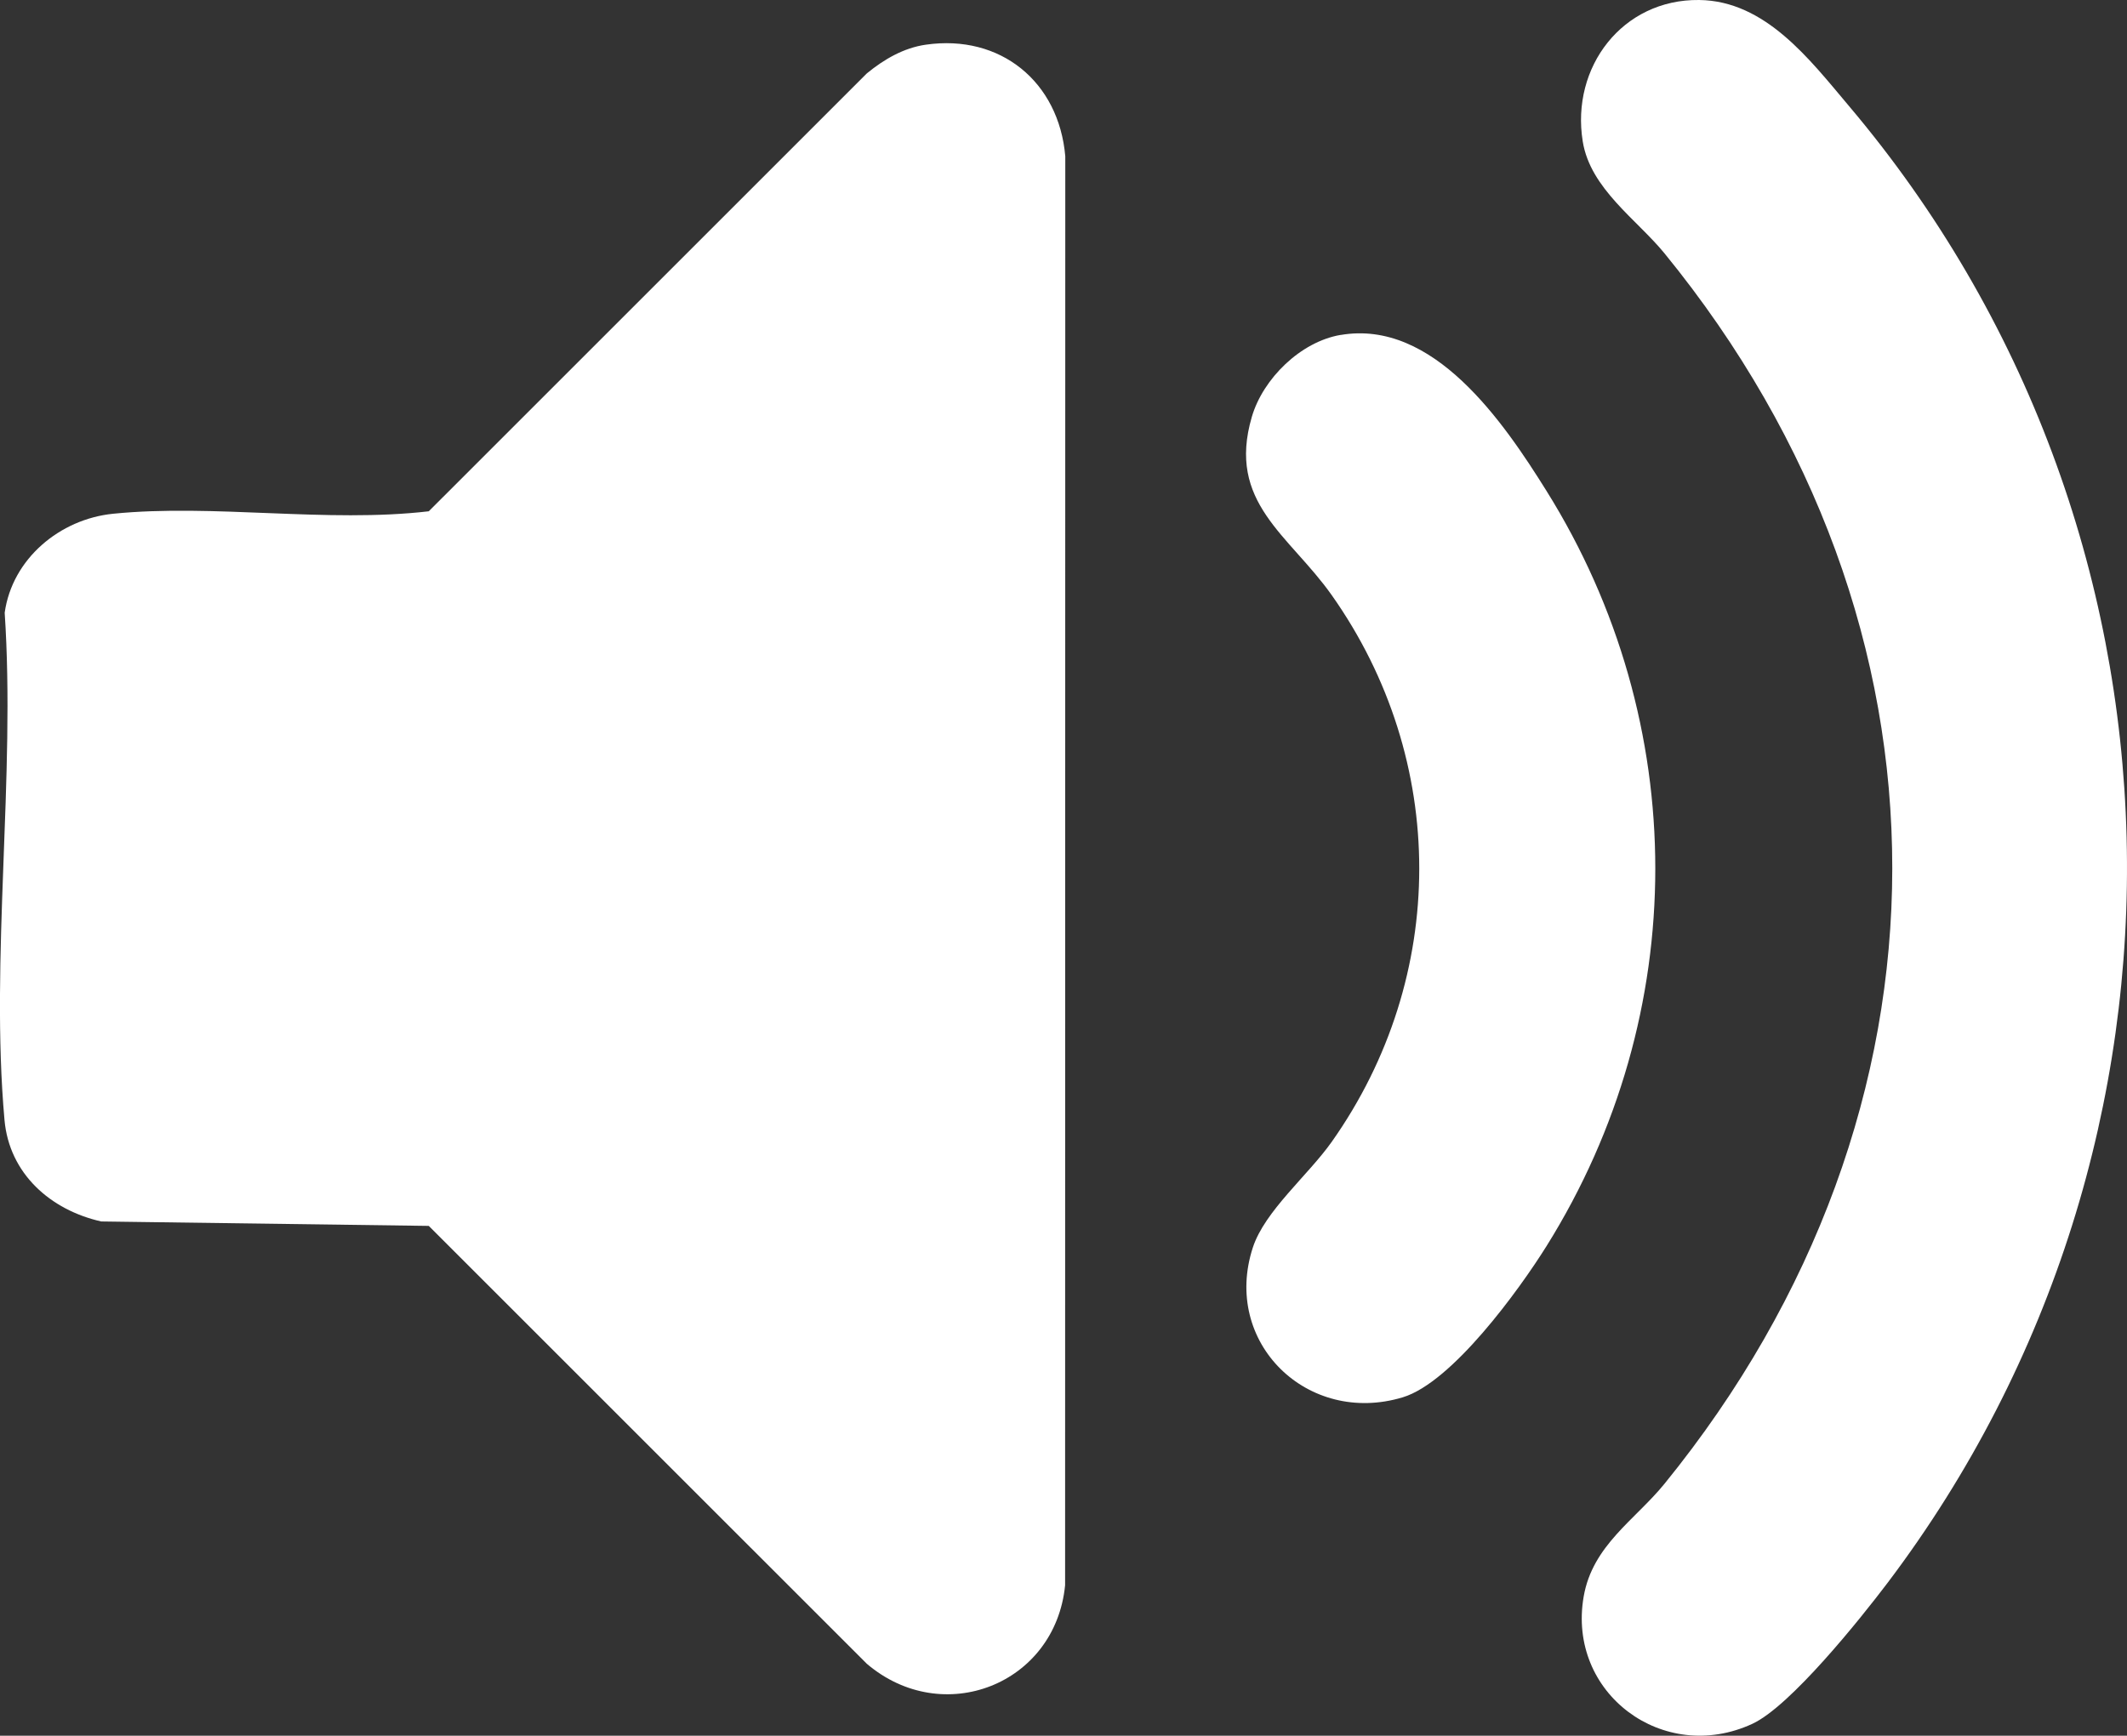 <?xml version="1.0" encoding="UTF-8"?>
<svg id="Livello_2" data-name="Livello 2" xmlns="http://www.w3.org/2000/svg" viewBox="0 0 345.32 281.87">
  <rect x="0" y="0" width="345.32" height="281.87" fill="#333333" stroke="none"/>
  <defs>
    <style>
      .cls-1 {
        fill: #fff;
      }
    </style>
  </defs>
  <g id="Livello_1-2" data-name="Livello 1">
    <g>
      <path class="cls-1" d="M150.29,7.26c12.15-1.76,21.62,6.04,22.66,18.12l-.03,232.07c-1.6,16.13-19.87,23.24-32.19,12.74l-71.12-71.11-53.17-.72c-8.23-1.85-14.93-7.75-15.71-16.48-2.34-26.19,1.81-55.82.03-82.37,1.22-8.77,8.96-15.21,17.6-16.08,16.27-1.64,34.76,1.53,51.25-.4L140.73,11.92c2.77-2.27,5.95-4.14,9.56-4.66Z"/>
      <path class="cls-1" d="M275.86,0c10.75.13,17.92,9.63,24.3,17.19,57.85,68.4,60.3,168.37,6.32,239.82-4.45,5.88-15.79,20.06-21.98,22.93-14.45,6.69-30.11-4.95-27.39-20.66,1.44-8.33,8.34-12.44,13.12-18.32,49.23-60.58,49.39-139.29,0-199.82-4.48-5.49-12.04-10.49-13.27-18.17C255.01,10.9,263.4-.15,275.86,0Z"/>
      <path class="cls-1" d="M217.64,54.4c15.06-2.59,26.44,14.11,33.44,25.33,23.54,37.69,23.55,84.94,0,122.63-4.49,7.18-15.34,22.14-23.35,24.56-15.44,4.66-29.37-8.88-24.33-24.33,1.93-5.92,8.96-11.72,12.8-17.15,18.95-26.81,18.96-61.97,0-88.8-6.93-9.8-17.06-15.02-12.96-28.96,1.82-6.2,7.91-12.18,14.4-13.29Z"/>
    </g>
  </g>
</svg>